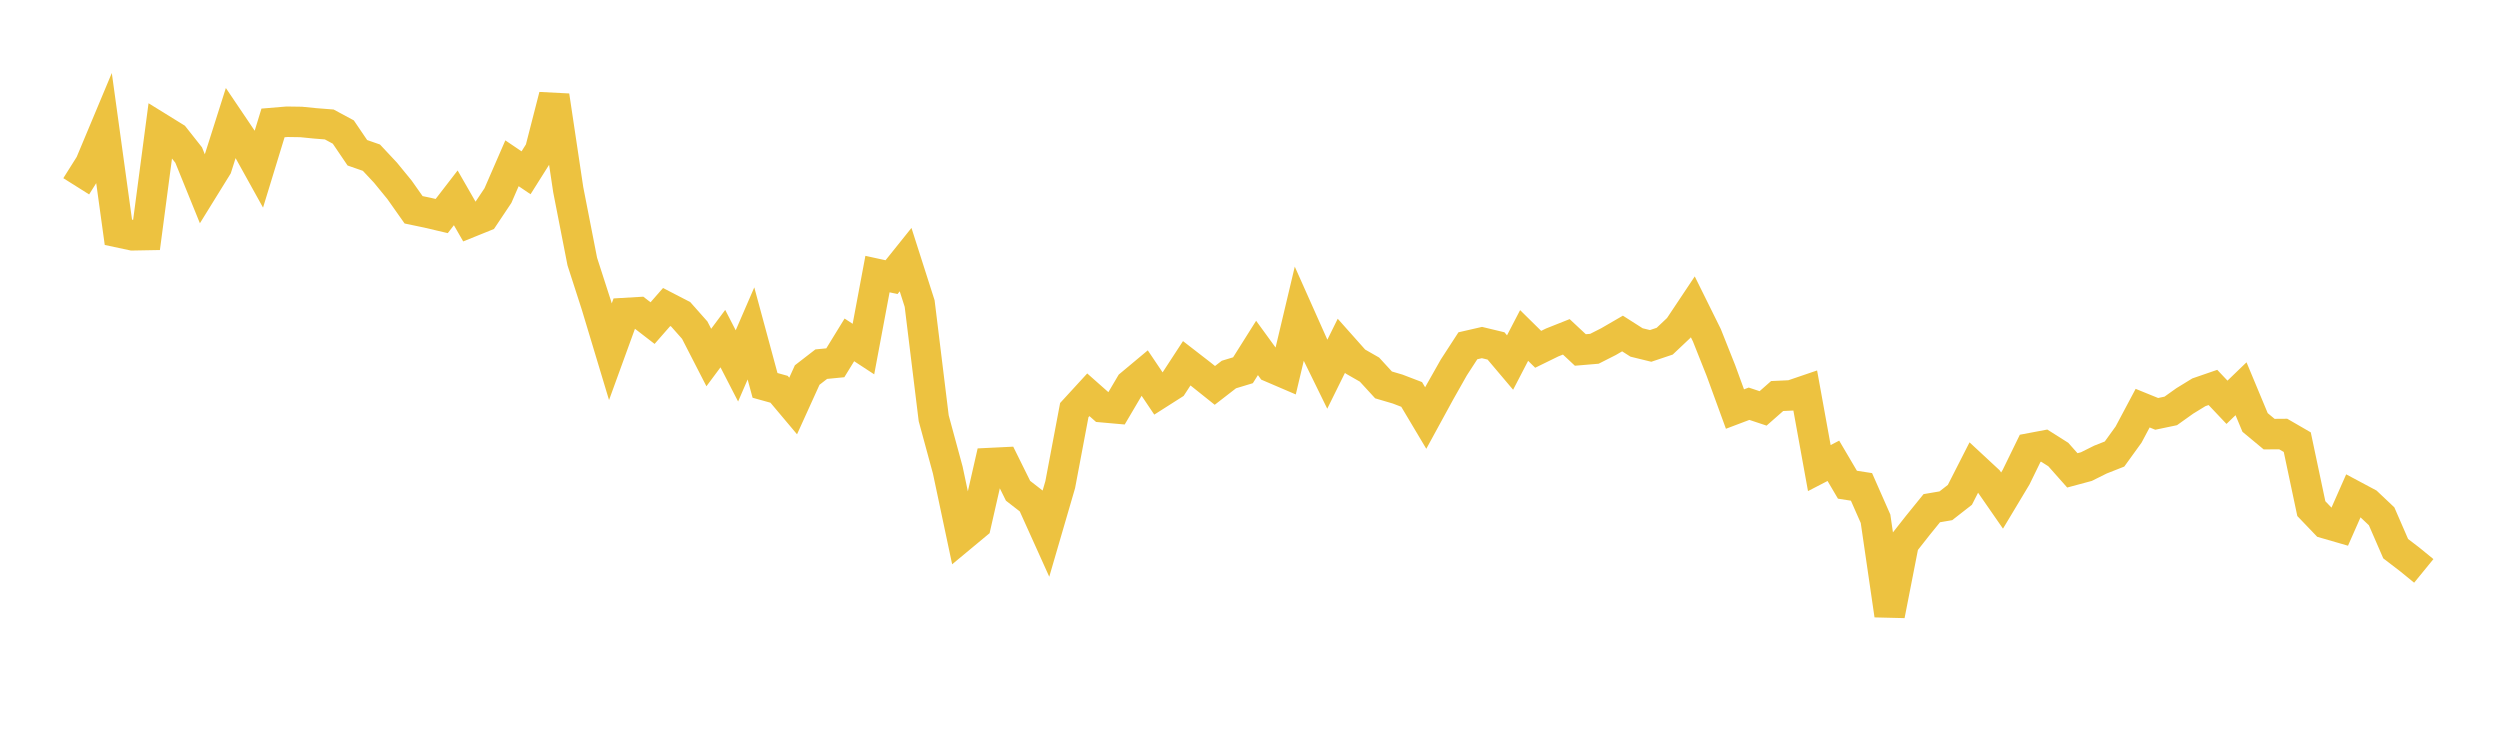 <svg width="164" height="48" xmlns="http://www.w3.org/2000/svg" xmlns:xlink="http://www.w3.org/1999/xlink"><path fill="none" stroke="rgb(237,194,64)" stroke-width="2" d="M5,12.221L5.922,10.756L6.844,8.553L7.766,15.238L8.689,15.435L9.611,15.418L10.533,8.436L11.455,9.006L12.377,10.172L13.299,12.444L14.222,10.952L15.144,8.047L16.066,9.413L16.988,11.076L17.91,8.064L18.832,7.987L19.754,8.001L20.677,8.093L21.599,8.165L22.521,8.662L23.443,10.022L24.365,10.343L25.287,11.327L26.21,12.455L27.132,13.763L28.054,13.956L28.976,14.173L29.898,12.978L30.82,14.584L31.743,14.211L32.665,12.831L33.587,10.711L34.509,11.335L35.431,9.872L36.353,6.279L37.275,12.438L38.198,17.157L39.12,20.014L40.042,23.073L40.964,20.537L41.886,20.483L42.808,21.195L43.731,20.141L44.653,20.618L45.575,21.658L46.497,23.453L47.419,22.213L48.341,24.003L49.263,21.873L50.186,25.281L51.108,25.537L52.03,26.633L52.952,24.602L53.874,23.889L54.796,23.799L55.719,22.296L56.641,22.899L57.563,17.98L58.485,18.181L59.407,17.031L60.329,19.914L61.251,27.438L62.174,30.836L63.096,35.19L64.018,34.424L64.94,30.377L65.862,30.332L66.784,32.195L67.707,32.911L68.629,34.954L69.551,31.79L70.473,26.903L71.395,25.898L72.317,26.713L73.24,26.795L74.162,25.231L75.084,24.461L76.006,25.832L76.928,25.245L77.85,23.831L78.772,24.545L79.695,25.282L80.617,24.568L81.539,24.289L82.461,22.825L83.383,24.093L84.305,24.488L85.228,20.598L86.15,22.665L87.072,24.547L87.994,22.682L88.916,23.718L89.838,24.245L90.76,25.25L91.683,25.522L92.605,25.875L93.527,27.423L94.449,25.734L95.371,24.104L96.293,22.683L97.216,22.471L98.138,22.693L99.06,23.783L99.982,22.007L100.904,22.915L101.826,22.464L102.749,22.097L103.671,22.958L104.593,22.88L105.515,22.413L106.437,21.878L107.359,22.466L108.281,22.692L109.204,22.382L110.126,21.511L111.048,20.128L111.97,21.99L112.892,24.308L113.814,26.834L114.737,26.485L115.659,26.791L116.581,25.98L117.503,25.937L118.425,25.623L119.347,30.706L120.269,30.229L121.192,31.797L122.114,31.94L123.036,34.031L123.958,40.357L124.88,35.648L125.802,34.476L126.725,33.337L127.647,33.18L128.569,32.461L129.491,30.651L130.413,31.507L131.335,32.837L132.257,31.3L133.18,29.408L134.102,29.234L135.024,29.817L135.946,30.856L136.868,30.608L137.79,30.148L138.713,29.784L139.635,28.508L140.557,26.775L141.479,27.15L142.401,26.957L143.323,26.3L144.246,25.734L145.168,25.416L146.09,26.39L147.012,25.502L147.934,27.714L148.856,28.479L149.778,28.472L150.701,29.006L151.623,33.366L152.545,34.328L153.467,34.595L154.389,32.506L155.311,32.998L156.234,33.87L157.156,35.992L158.078,36.698L159,37.451"></path></svg>